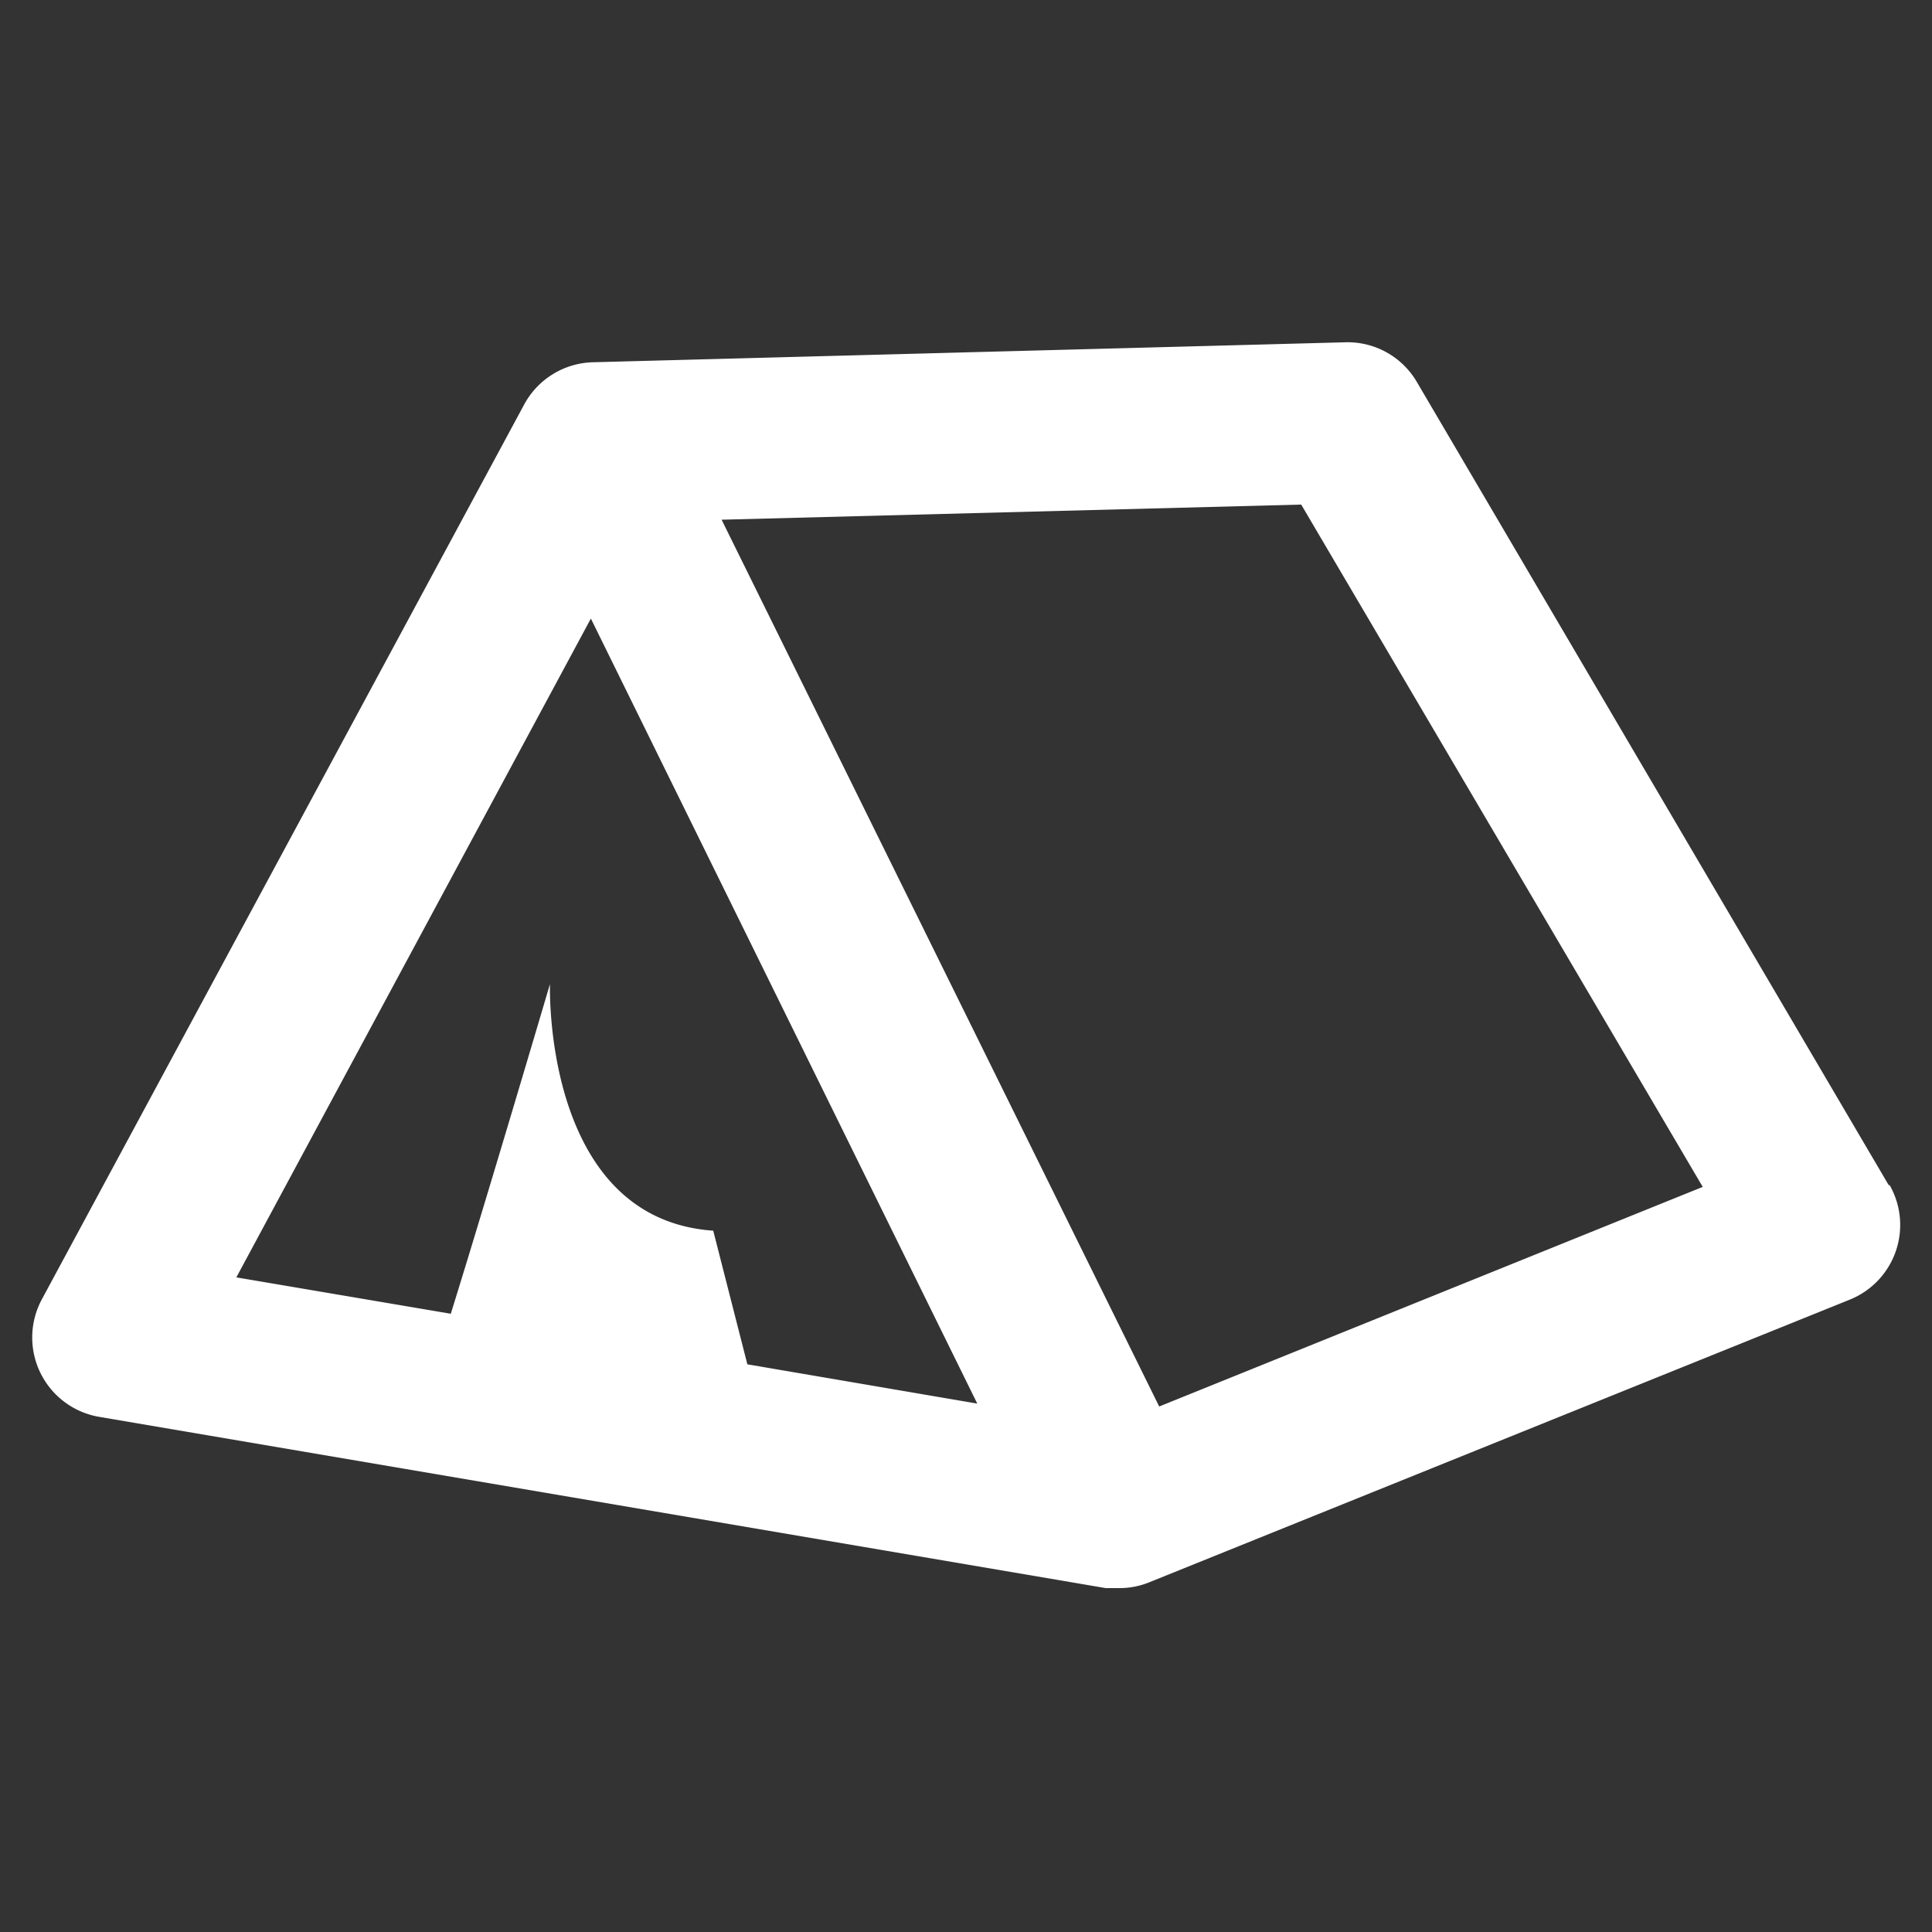 <svg id="レイヤー_3" data-name="レイヤー 3" xmlns="http://www.w3.org/2000/svg" viewBox="0 0 60 60"><rect x="0" y="0" width="60" height="60" fill="#333333" stroke="none"/><defs><style>.cls-1{fill:#ffffff;}</style></defs><path class="cls-1" d="M58.67,36.83,44,11.86a2.49,2.49,0,0,0-2.22-1.23l-23.36.62a2.5,2.5,0,0,0-2.14,1.31L1.29,40.37A2.5,2.5,0,0,0,3.07,44l31.27,5.32.42,0a2.44,2.44,0,0,0,.93-.18l21.76-8.78a2.5,2.5,0,0,0,1.22-3.58ZM18.35,19.21l12,24.38-7.14-1.22-1.06-4.15c-5.31-.37-5.07-7.66-5.07-7.66S15.12,37.2,14,40.8L7.34,39.67ZM36,43.68,22.41,16.14l18-.47L52.88,36.86Z"/></svg>
